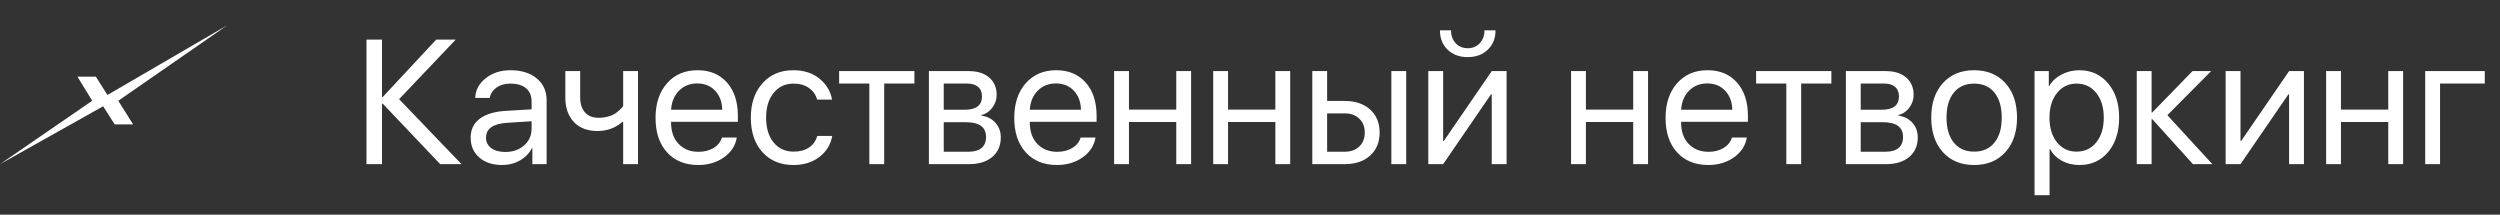 <?xml version="1.0" encoding="UTF-8"?> <svg xmlns="http://www.w3.org/2000/svg" width="198" height="17" viewBox="0 0 198 17" fill="none"><rect x="0" y="0" width="198" height="17" fill="#333333" stroke="none"/><path d="M31.609 7.853L36.552 13H34.863L30.311 8.208H30.256V13H29.025V3.136H30.256V7.682H30.311L34.549 3.136H36.094L31.609 7.853ZM40.018 12.036C40.619 12.036 41.116 11.863 41.508 11.517C41.904 11.166 42.102 10.726 42.102 10.197V9.603L40.175 9.726C39.054 9.794 38.493 10.188 38.493 10.908C38.493 11.25 38.63 11.523 38.903 11.729C39.181 11.934 39.553 12.036 40.018 12.036ZM39.765 13.068C39.017 13.068 38.416 12.87 37.96 12.474C37.504 12.077 37.276 11.553 37.276 10.901C37.276 10.268 37.513 9.771 37.987 9.411C38.461 9.047 39.145 8.837 40.038 8.782L42.102 8.659V8.044C42.102 7.588 41.957 7.237 41.665 6.991C41.373 6.745 40.956 6.622 40.414 6.622C39.986 6.622 39.623 6.725 39.327 6.93C39.035 7.135 38.853 7.41 38.78 7.757H37.639C37.657 7.137 37.933 6.618 38.466 6.198C38.999 5.774 39.653 5.562 40.428 5.562C41.298 5.562 41.993 5.779 42.513 6.212C43.032 6.64 43.292 7.217 43.292 7.941V13H42.164V11.722H42.137C41.927 12.132 41.608 12.46 41.18 12.706C40.751 12.948 40.28 13.068 39.765 13.068ZM50.531 13H49.355V9.644H49.301C48.749 10.131 48.089 10.375 47.318 10.375C46.521 10.375 45.897 10.136 45.445 9.657C44.999 9.174 44.775 8.534 44.775 7.736V5.631H45.951V7.736C45.951 8.229 46.079 8.618 46.334 8.905C46.589 9.188 46.947 9.329 47.407 9.329C47.681 9.329 47.936 9.295 48.173 9.227C48.414 9.158 48.613 9.069 48.768 8.96C48.922 8.846 49.043 8.746 49.13 8.659C49.221 8.573 49.296 8.486 49.355 8.399V5.631H50.531V13ZM55.221 6.608C54.642 6.608 54.161 6.8 53.778 7.183C53.4 7.565 53.19 8.069 53.149 8.693H57.203C57.19 8.069 57 7.565 56.636 7.183C56.276 6.8 55.804 6.608 55.221 6.608ZM57.176 10.895H58.352C58.251 11.528 57.914 12.05 57.34 12.46C56.766 12.866 56.084 13.068 55.296 13.068C54.261 13.068 53.439 12.733 52.828 12.063C52.222 11.394 51.919 10.487 51.919 9.343C51.919 8.199 52.222 7.283 52.828 6.595C53.434 5.907 54.239 5.562 55.241 5.562C56.226 5.562 57.005 5.888 57.579 6.54C58.153 7.187 58.44 8.067 58.44 9.179V9.644H53.149V9.712C53.149 10.414 53.348 10.974 53.744 11.394C54.141 11.813 54.667 12.023 55.323 12.023C55.783 12.023 56.18 11.922 56.513 11.722C56.85 11.517 57.071 11.241 57.176 10.895ZM65.898 7.887H64.716C64.611 7.508 64.397 7.203 64.073 6.971C63.75 6.738 63.337 6.622 62.836 6.622C62.189 6.622 61.667 6.868 61.27 7.36C60.874 7.853 60.676 8.504 60.676 9.315C60.676 10.145 60.874 10.801 61.27 11.284C61.672 11.767 62.198 12.009 62.85 12.009C63.337 12.009 63.743 11.902 64.066 11.688C64.39 11.473 64.611 11.166 64.73 10.765H65.912C65.789 11.453 65.45 12.009 64.894 12.433C64.338 12.856 63.654 13.068 62.843 13.068C61.822 13.068 61.004 12.731 60.389 12.057C59.773 11.378 59.466 10.464 59.466 9.315C59.466 8.185 59.773 7.278 60.389 6.595C61.004 5.907 61.817 5.562 62.829 5.562C63.668 5.562 64.36 5.786 64.907 6.232C65.454 6.679 65.784 7.23 65.898 7.887ZM72.42 5.631V6.615H70.027V13H68.852V6.615H66.459V5.631H72.42ZM76.576 6.615H74.744V8.693H76.385C77.31 8.693 77.772 8.342 77.772 7.641C77.772 7.308 77.67 7.055 77.465 6.882C77.26 6.704 76.963 6.615 76.576 6.615ZM76.487 9.678H74.744V12.016H76.713C77.159 12.016 77.501 11.918 77.738 11.722C77.975 11.521 78.094 11.234 78.094 10.86C78.094 10.459 77.962 10.163 77.697 9.972C77.433 9.776 77.03 9.678 76.487 9.678ZM73.568 13V5.631H76.727C77.41 5.631 77.948 5.799 78.34 6.137C78.736 6.474 78.935 6.934 78.935 7.518C78.935 7.891 78.818 8.231 78.586 8.536C78.353 8.841 78.069 9.031 77.731 9.104V9.158C78.192 9.222 78.561 9.411 78.839 9.726C79.121 10.04 79.263 10.425 79.263 10.881C79.263 11.533 79.037 12.05 78.586 12.433C78.135 12.811 77.519 13 76.74 13H73.568ZM83.631 6.608C83.052 6.608 82.571 6.8 82.189 7.183C81.81 7.565 81.601 8.069 81.56 8.693H85.613C85.6 8.069 85.41 7.565 85.046 7.183C84.686 6.8 84.214 6.608 83.631 6.608ZM85.586 10.895H86.762C86.662 11.528 86.324 12.05 85.75 12.46C85.176 12.866 84.495 13.068 83.706 13.068C82.671 13.068 81.849 12.733 81.238 12.063C80.632 11.394 80.329 10.487 80.329 9.343C80.329 8.199 80.632 7.283 81.238 6.595C81.844 5.907 82.649 5.562 83.651 5.562C84.636 5.562 85.415 5.888 85.989 6.54C86.564 7.187 86.851 8.067 86.851 9.179V9.644H81.56V9.712C81.56 10.414 81.758 10.974 82.154 11.394C82.551 11.813 83.077 12.023 83.733 12.023C84.194 12.023 84.59 11.922 84.923 11.722C85.26 11.517 85.481 11.241 85.586 10.895ZM93.16 13V9.664H89.414V13H88.238V5.631H89.414V8.68H93.16V5.631H94.336V13H93.16ZM101.008 13V9.664H97.262V13H96.086V5.631H97.262V8.68H101.008V5.631H102.184V13H101.008ZM110.195 13V5.631H111.371V13H110.195ZM106.497 8.98H105.109V12.016H106.497C106.98 12.016 107.365 11.879 107.652 11.605C107.944 11.328 108.09 10.958 108.09 10.498C108.09 10.038 107.944 9.671 107.652 9.397C107.365 9.119 106.98 8.98 106.497 8.98ZM103.934 13V5.631H105.109V7.996H106.497C107.34 7.996 108.012 8.222 108.514 8.673C109.015 9.124 109.266 9.732 109.266 10.498C109.266 11.264 109.015 11.872 108.514 12.323C108.012 12.774 107.34 13 106.497 13H103.934ZM114.297 13H113.121V5.631H114.297V11.161H114.352L118.146 5.631H119.321V13H118.146V7.47H118.091L114.297 13ZM114.044 2.404H114.919C114.919 2.81 115.04 3.147 115.281 3.416C115.527 3.685 115.849 3.819 116.245 3.819C116.642 3.819 116.961 3.685 117.202 3.416C117.448 3.147 117.571 2.81 117.571 2.404H118.446C118.446 3.033 118.241 3.544 117.831 3.936C117.425 4.327 116.897 4.523 116.245 4.523C115.593 4.523 115.062 4.327 114.652 3.936C114.247 3.544 114.044 3.033 114.044 2.404ZM129.35 13V9.664H125.604V13H124.428V5.631H125.604V8.68H129.35V5.631H130.525V13H129.35ZM135.215 6.608C134.636 6.608 134.155 6.8 133.772 7.183C133.394 7.565 133.185 8.069 133.144 8.693H137.197C137.184 8.069 136.994 7.565 136.63 7.183C136.27 6.8 135.798 6.608 135.215 6.608ZM137.17 10.895H138.346C138.245 11.528 137.908 12.05 137.334 12.46C136.76 12.866 136.078 13.068 135.29 13.068C134.256 13.068 133.433 12.733 132.822 12.063C132.216 11.394 131.913 10.487 131.913 9.343C131.913 8.199 132.216 7.283 132.822 6.595C133.428 5.907 134.233 5.562 135.235 5.562C136.22 5.562 136.999 5.888 137.573 6.54C138.147 7.187 138.435 8.067 138.435 9.179V9.644H133.144V9.712C133.144 10.414 133.342 10.974 133.738 11.394C134.135 11.813 134.661 12.023 135.317 12.023C135.778 12.023 136.174 11.922 136.507 11.722C136.844 11.517 137.065 11.241 137.17 10.895ZM145.045 5.631V6.615H142.652V13H141.477V6.615H139.084V5.631H145.045ZM149.201 6.615H147.369V8.693H149.01C149.935 8.693 150.397 8.342 150.397 7.641C150.397 7.308 150.295 7.055 150.09 6.882C149.885 6.704 149.589 6.615 149.201 6.615ZM149.112 9.678H147.369V12.016H149.338C149.785 12.016 150.126 11.918 150.363 11.722C150.6 11.521 150.719 11.234 150.719 10.86C150.719 10.459 150.587 10.163 150.322 9.972C150.058 9.776 149.655 9.678 149.112 9.678ZM146.193 13V5.631H149.352C150.035 5.631 150.573 5.799 150.965 6.137C151.361 6.474 151.56 6.934 151.56 7.518C151.56 7.891 151.443 8.231 151.211 8.536C150.979 8.841 150.694 9.031 150.356 9.104V9.158C150.817 9.222 151.186 9.411 151.464 9.726C151.746 10.04 151.888 10.425 151.888 10.881C151.888 11.533 151.662 12.05 151.211 12.433C150.76 12.811 150.145 13 149.365 13H146.193ZM158.826 12.05C158.211 12.729 157.386 13.068 156.352 13.068C155.317 13.068 154.492 12.729 153.877 12.05C153.262 11.371 152.954 10.459 152.954 9.315C152.954 8.172 153.262 7.26 153.877 6.581C154.492 5.902 155.317 5.562 156.352 5.562C157.386 5.562 158.211 5.902 158.826 6.581C159.441 7.26 159.749 8.172 159.749 9.315C159.749 10.459 159.441 11.371 158.826 12.05ZM156.352 12.009C157.04 12.009 157.575 11.772 157.958 11.298C158.345 10.819 158.539 10.159 158.539 9.315C158.539 8.468 158.345 7.807 157.958 7.333C157.575 6.859 157.04 6.622 156.352 6.622C155.663 6.622 155.126 6.861 154.738 7.34C154.355 7.814 154.164 8.472 154.164 9.315C154.164 10.159 154.358 10.819 154.745 11.298C155.132 11.772 155.668 12.009 156.352 12.009ZM164.678 5.562C165.621 5.562 166.382 5.909 166.961 6.602C167.544 7.29 167.836 8.194 167.836 9.315C167.836 10.437 167.547 11.343 166.968 12.036C166.389 12.724 165.635 13.068 164.705 13.068C164.186 13.068 163.721 12.959 163.311 12.74C162.905 12.521 162.586 12.209 162.354 11.804H162.326V15.461H161.137V5.631H162.265V6.827H162.292C162.506 6.444 162.83 6.139 163.263 5.911C163.696 5.679 164.167 5.562 164.678 5.562ZM164.459 12.009C165.111 12.009 165.632 11.765 166.024 11.277C166.421 10.785 166.619 10.131 166.619 9.315C166.619 8.504 166.421 7.853 166.024 7.36C165.632 6.868 165.111 6.622 164.459 6.622C163.826 6.622 163.311 6.87 162.914 7.367C162.518 7.864 162.319 8.513 162.319 9.315C162.319 10.117 162.515 10.767 162.907 11.264C163.304 11.76 163.821 12.009 164.459 12.009ZM171.657 9.124L175.219 13H173.681L170.461 9.438H170.406V13H169.23V5.631H170.406V8.905H170.461L173.646 5.631H175.123L171.657 9.124ZM177.447 13H176.271V5.631H177.447V11.161H177.502L181.296 5.631H182.472V13H181.296V7.47H181.241L177.447 13ZM189.15 13V9.664H185.404V13H184.229V5.631H185.404V8.68H189.15V5.631H190.326V13H189.15ZM196.793 6.615H193.252V13H192.076V5.631H196.793V6.615Z" fill="white"></path><g clip-path="url(#clip0_41_1323)"><path d="M18 2L9.367 7.98L10.542 9.851H9.082L8.17 8.416L0 13L7.303 7.98L6.134 6.074H7.594L8.508 7.522L18 2Z" fill="white"></path></g><defs><clipPath id="clip0_41_1323"><rect width="18" height="11" fill="white" transform="translate(0 2)"></rect></clipPath></defs></svg> 